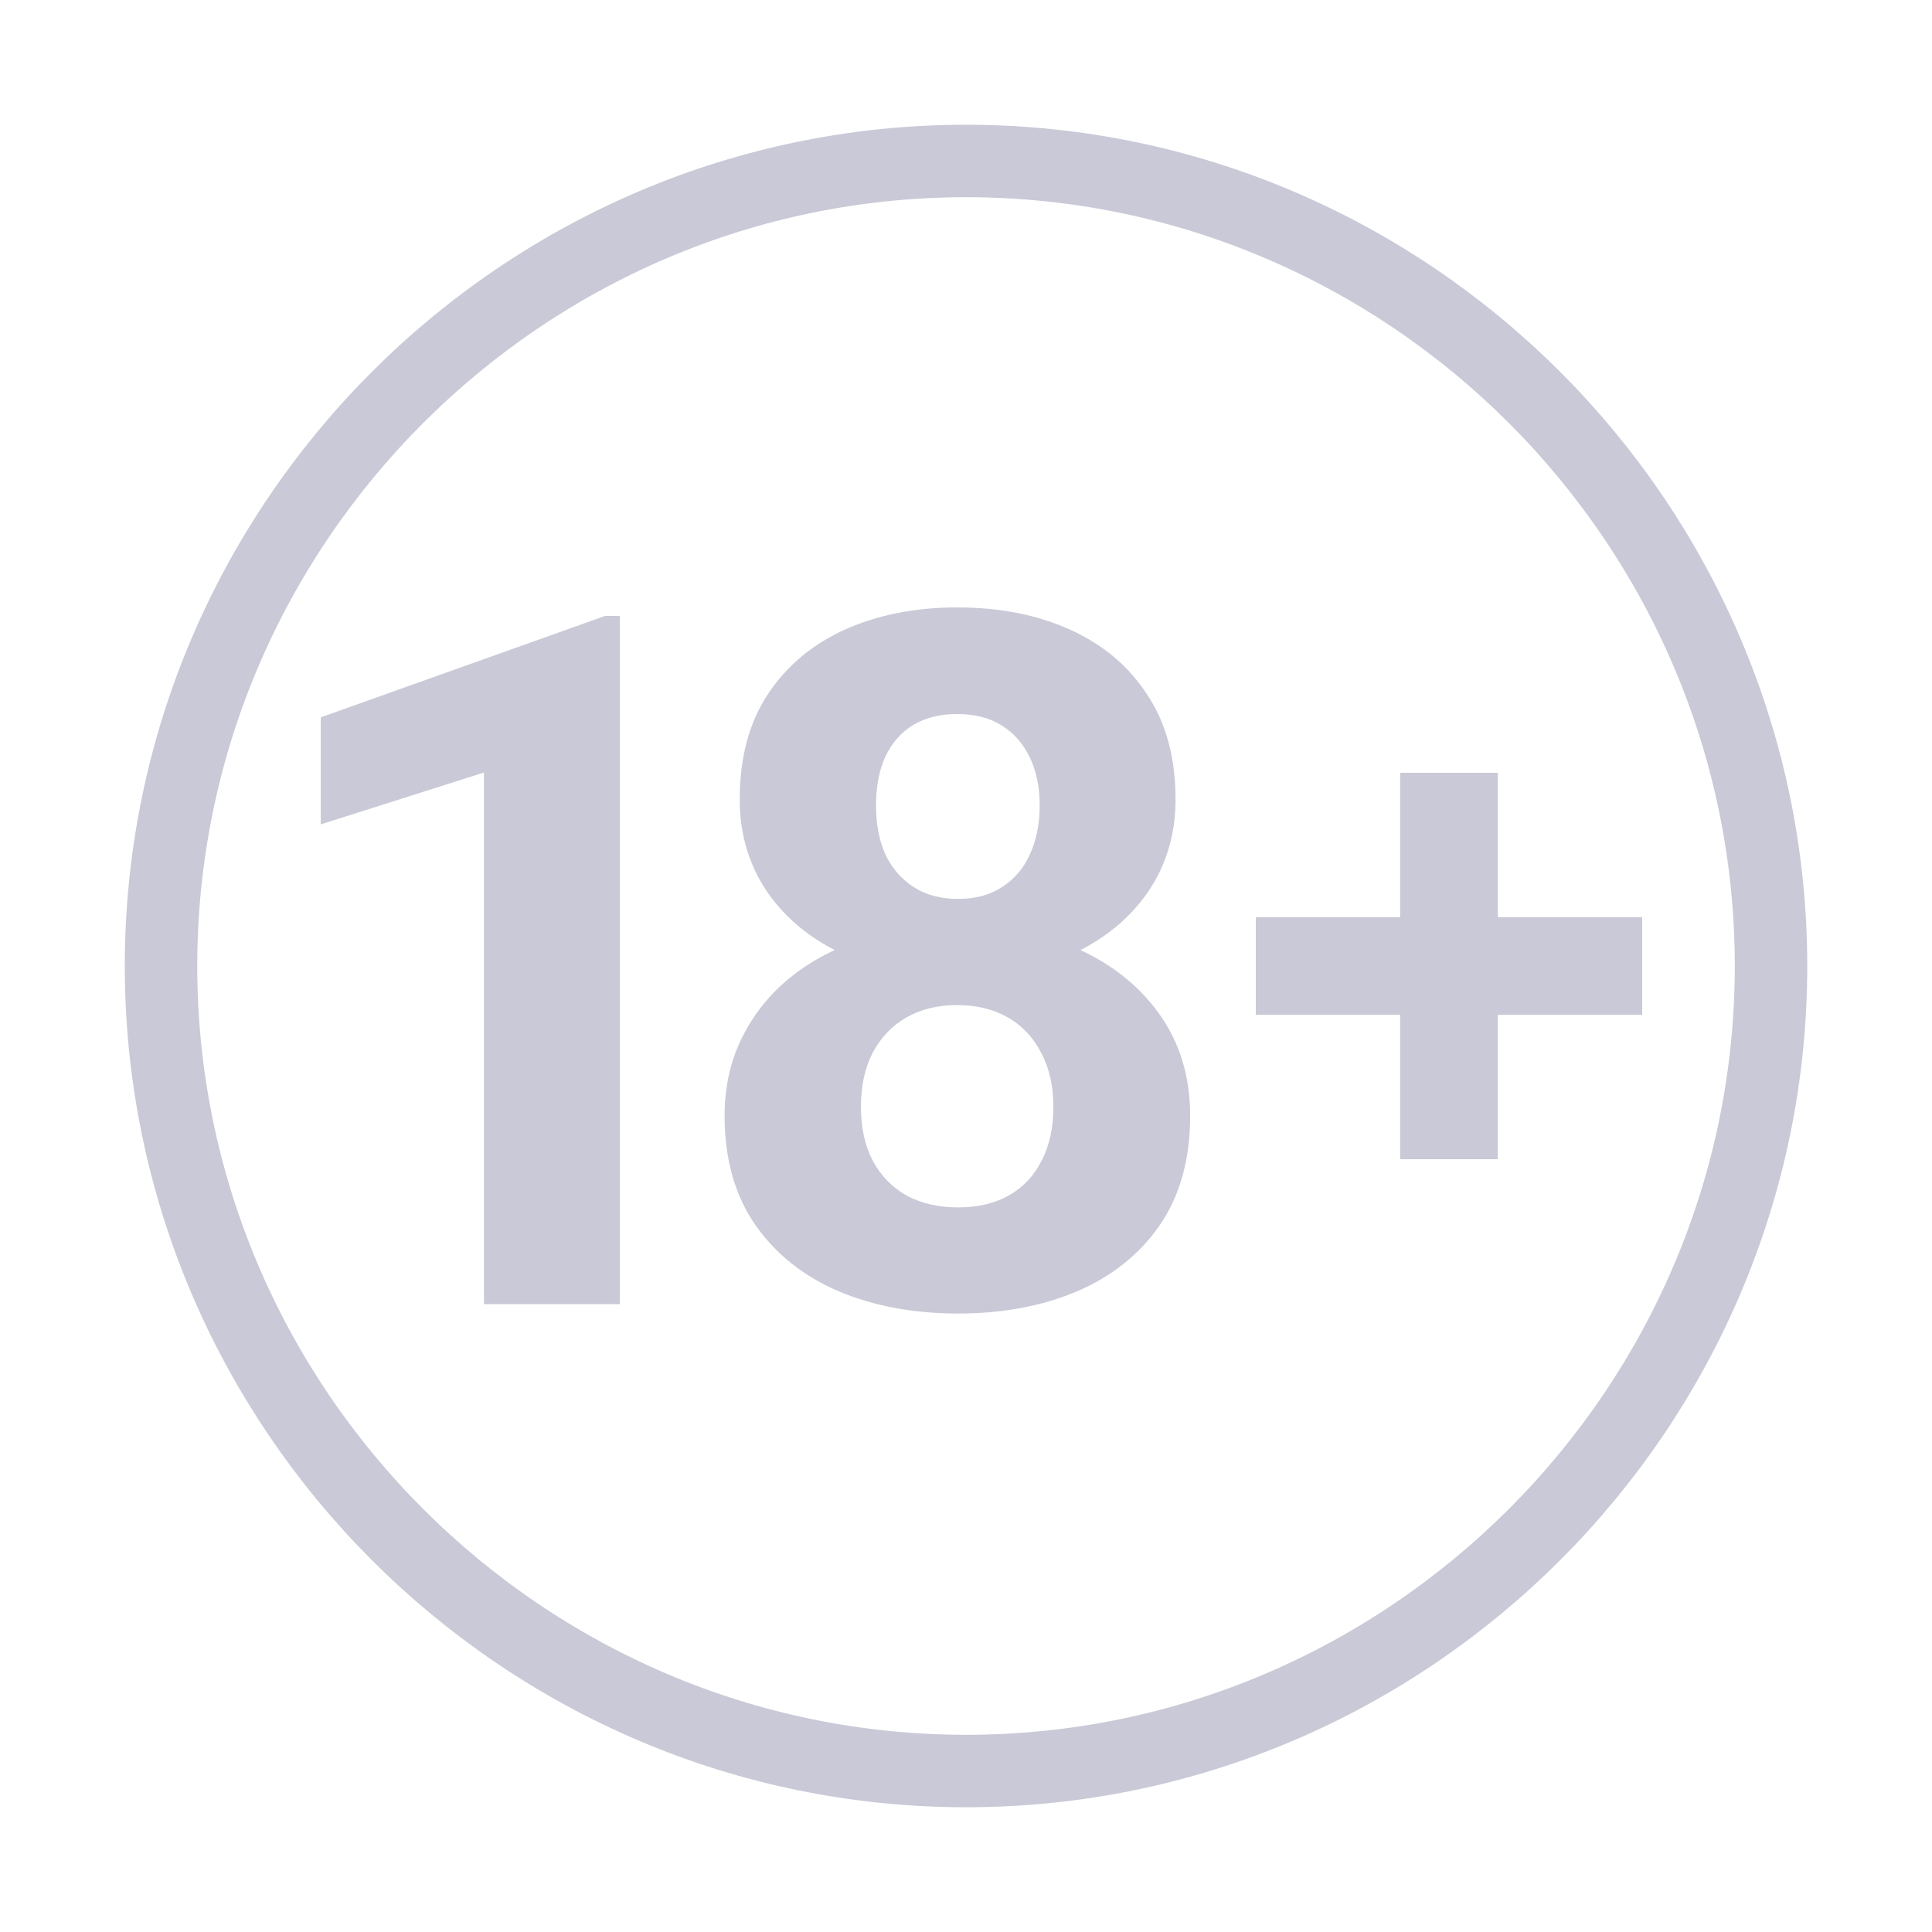 <svg width="40" height="40" viewBox="0 0 40 40" fill="none" xmlns="http://www.w3.org/2000/svg">
<path d="M20.001 36.667C29.167 36.667 36.667 29.167 36.667 20C36.667 10.833 29.167 3.333 20.001 3.333C10.834 3.333 3.334 10.833 3.334 20C3.334 29.167 10.834 36.667 20.001 36.667Z" stroke="#C9C9D7" stroke-width="1.5" stroke-linecap="round" stroke-linejoin="round"/>
<path d="M28.989 24V16H31.011V24H28.989ZM26 21.011V18.989H34V21.011H26Z" fill="#C9C9D7"/>
<path d="M12.832 12.752V27H10.02V15.994L6.641 17.068V14.852L12.529 12.752H12.832ZM24.641 23.104C24.641 23.995 24.433 24.747 24.016 25.359C23.599 25.965 23.026 26.424 22.297 26.736C21.575 27.042 20.754 27.195 19.836 27.195C18.918 27.195 18.095 27.042 17.366 26.736C16.637 26.424 16.06 25.965 15.637 25.359C15.214 24.747 15.002 23.995 15.002 23.104C15.002 22.505 15.123 21.964 15.364 21.482C15.605 20.994 15.94 20.578 16.369 20.232C16.806 19.881 17.317 19.614 17.903 19.432C18.489 19.243 19.127 19.148 19.817 19.148C20.741 19.148 21.568 19.311 22.297 19.637C23.026 19.962 23.599 20.421 24.016 21.014C24.433 21.606 24.641 22.303 24.641 23.104ZM21.809 22.918C21.809 22.482 21.724 22.107 21.555 21.795C21.392 21.476 21.161 21.232 20.862 21.062C20.562 20.893 20.214 20.809 19.817 20.809C19.42 20.809 19.071 20.893 18.772 21.062C18.472 21.232 18.238 21.476 18.069 21.795C17.906 22.107 17.825 22.482 17.825 22.918C17.825 23.348 17.906 23.719 18.069 24.031C18.238 24.344 18.472 24.585 18.772 24.754C19.078 24.917 19.433 24.998 19.836 24.998C20.24 24.998 20.588 24.917 20.881 24.754C21.181 24.585 21.409 24.344 21.565 24.031C21.728 23.719 21.809 23.348 21.809 22.918ZM24.338 16.551C24.338 17.273 24.146 17.915 23.762 18.475C23.378 19.028 22.844 19.461 22.16 19.773C21.483 20.086 20.709 20.242 19.836 20.242C18.957 20.242 18.176 20.086 17.493 19.773C16.809 19.461 16.275 19.028 15.891 18.475C15.507 17.915 15.315 17.273 15.315 16.551C15.315 15.691 15.507 14.969 15.891 14.383C16.282 13.79 16.816 13.341 17.493 13.035C18.176 12.729 18.951 12.576 19.817 12.576C20.696 12.576 21.474 12.729 22.151 13.035C22.834 13.341 23.368 13.79 23.752 14.383C24.143 14.969 24.338 15.691 24.338 16.551ZM21.526 16.678C21.526 16.294 21.457 15.962 21.321 15.682C21.184 15.395 20.989 15.174 20.735 15.018C20.487 14.861 20.181 14.783 19.817 14.783C19.465 14.783 19.163 14.858 18.909 15.008C18.661 15.158 18.469 15.376 18.332 15.662C18.202 15.942 18.137 16.281 18.137 16.678C18.137 17.062 18.202 17.4 18.332 17.693C18.469 17.98 18.665 18.204 18.918 18.367C19.172 18.53 19.478 18.611 19.836 18.611C20.194 18.611 20.497 18.53 20.744 18.367C20.998 18.204 21.191 17.98 21.321 17.693C21.457 17.4 21.526 17.062 21.526 16.678Z" fill="#C9C9D7"/>
</svg>
